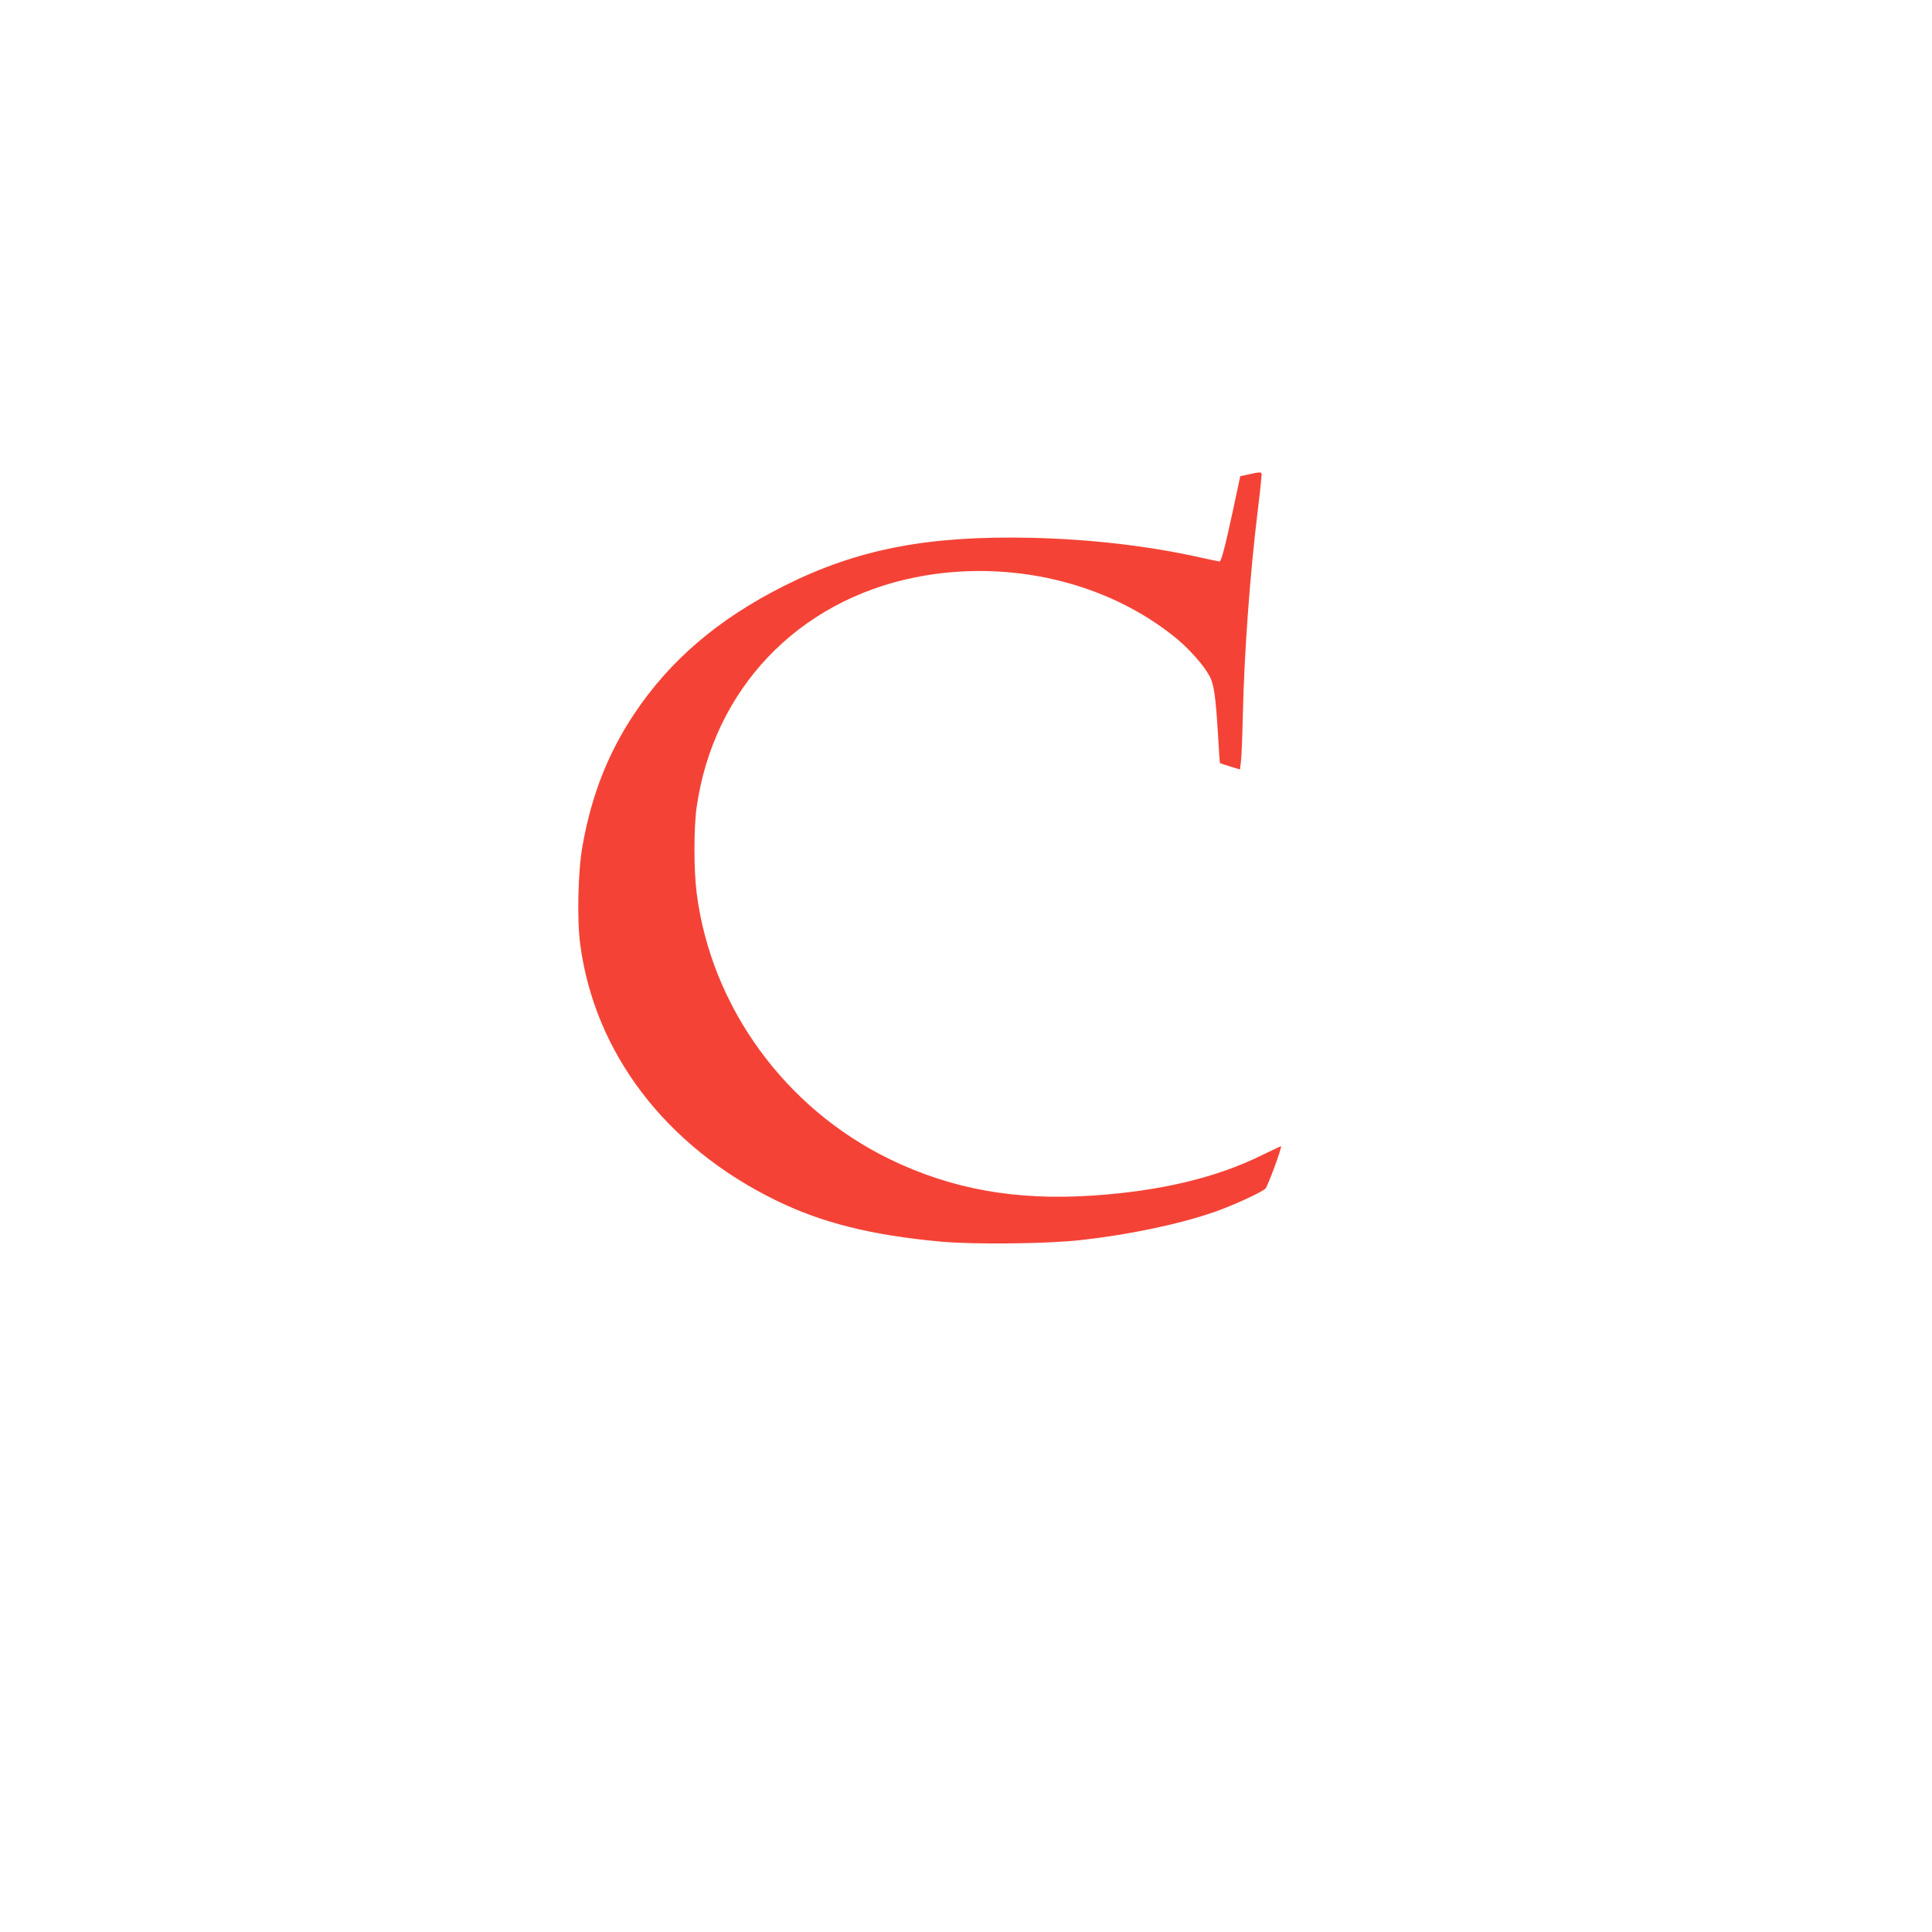 <?xml version="1.0" standalone="no"?>
<!DOCTYPE svg PUBLIC "-//W3C//DTD SVG 20010904//EN"
 "http://www.w3.org/TR/2001/REC-SVG-20010904/DTD/svg10.dtd">
<svg version="1.0" xmlns="http://www.w3.org/2000/svg"
 width="1280pt" height="1280pt" viewBox="0 0 1280 1280"
 preserveAspectRatio="xMidYMid meet">
<g transform="translate(0,1280) scale(0.1,-0.1)"
fill="#f44336" stroke="none">
<path d="M8286 9660 l-69 -15 -47 -220 c-52 -243 -79 -345 -90 -345 -4 0 -56
11 -116 24 -349 79 -740 124 -1134 133 -686 15 -1151 -76 -1632 -317 -440
-221 -760 -494 -999 -854 -172 -259 -281 -538 -340 -871 -30 -169 -37 -485
-15 -651 95 -719 565 -1337 1291 -1694 307 -151 637 -234 1098 -276 222 -20
700 -15 927 10 321 36 647 104 885 186 115 40 301 124 338 154 14 11 112 275
104 282 -1 1 -60 -27 -132 -62 -301 -148 -670 -235 -1115 -265 -512 -34 -935
42 -1345 241 -695 338 -1182 1009 -1279 1760 -20 154 -20 431 -1 569 111 783
668 1369 1449 1526 620 124 1277 -31 1734 -408 85 -71 176 -174 215 -245 30
-56 41 -133 57 -396 5 -99 11 -180 13 -182 1 -1 31 -11 67 -22 l65 -20 6 47
c4 25 10 165 13 311 10 424 47 938 102 1383 14 114 24 214 22 220 -2 10 -18 9
-72 -3z"/>
</g>
</svg>
